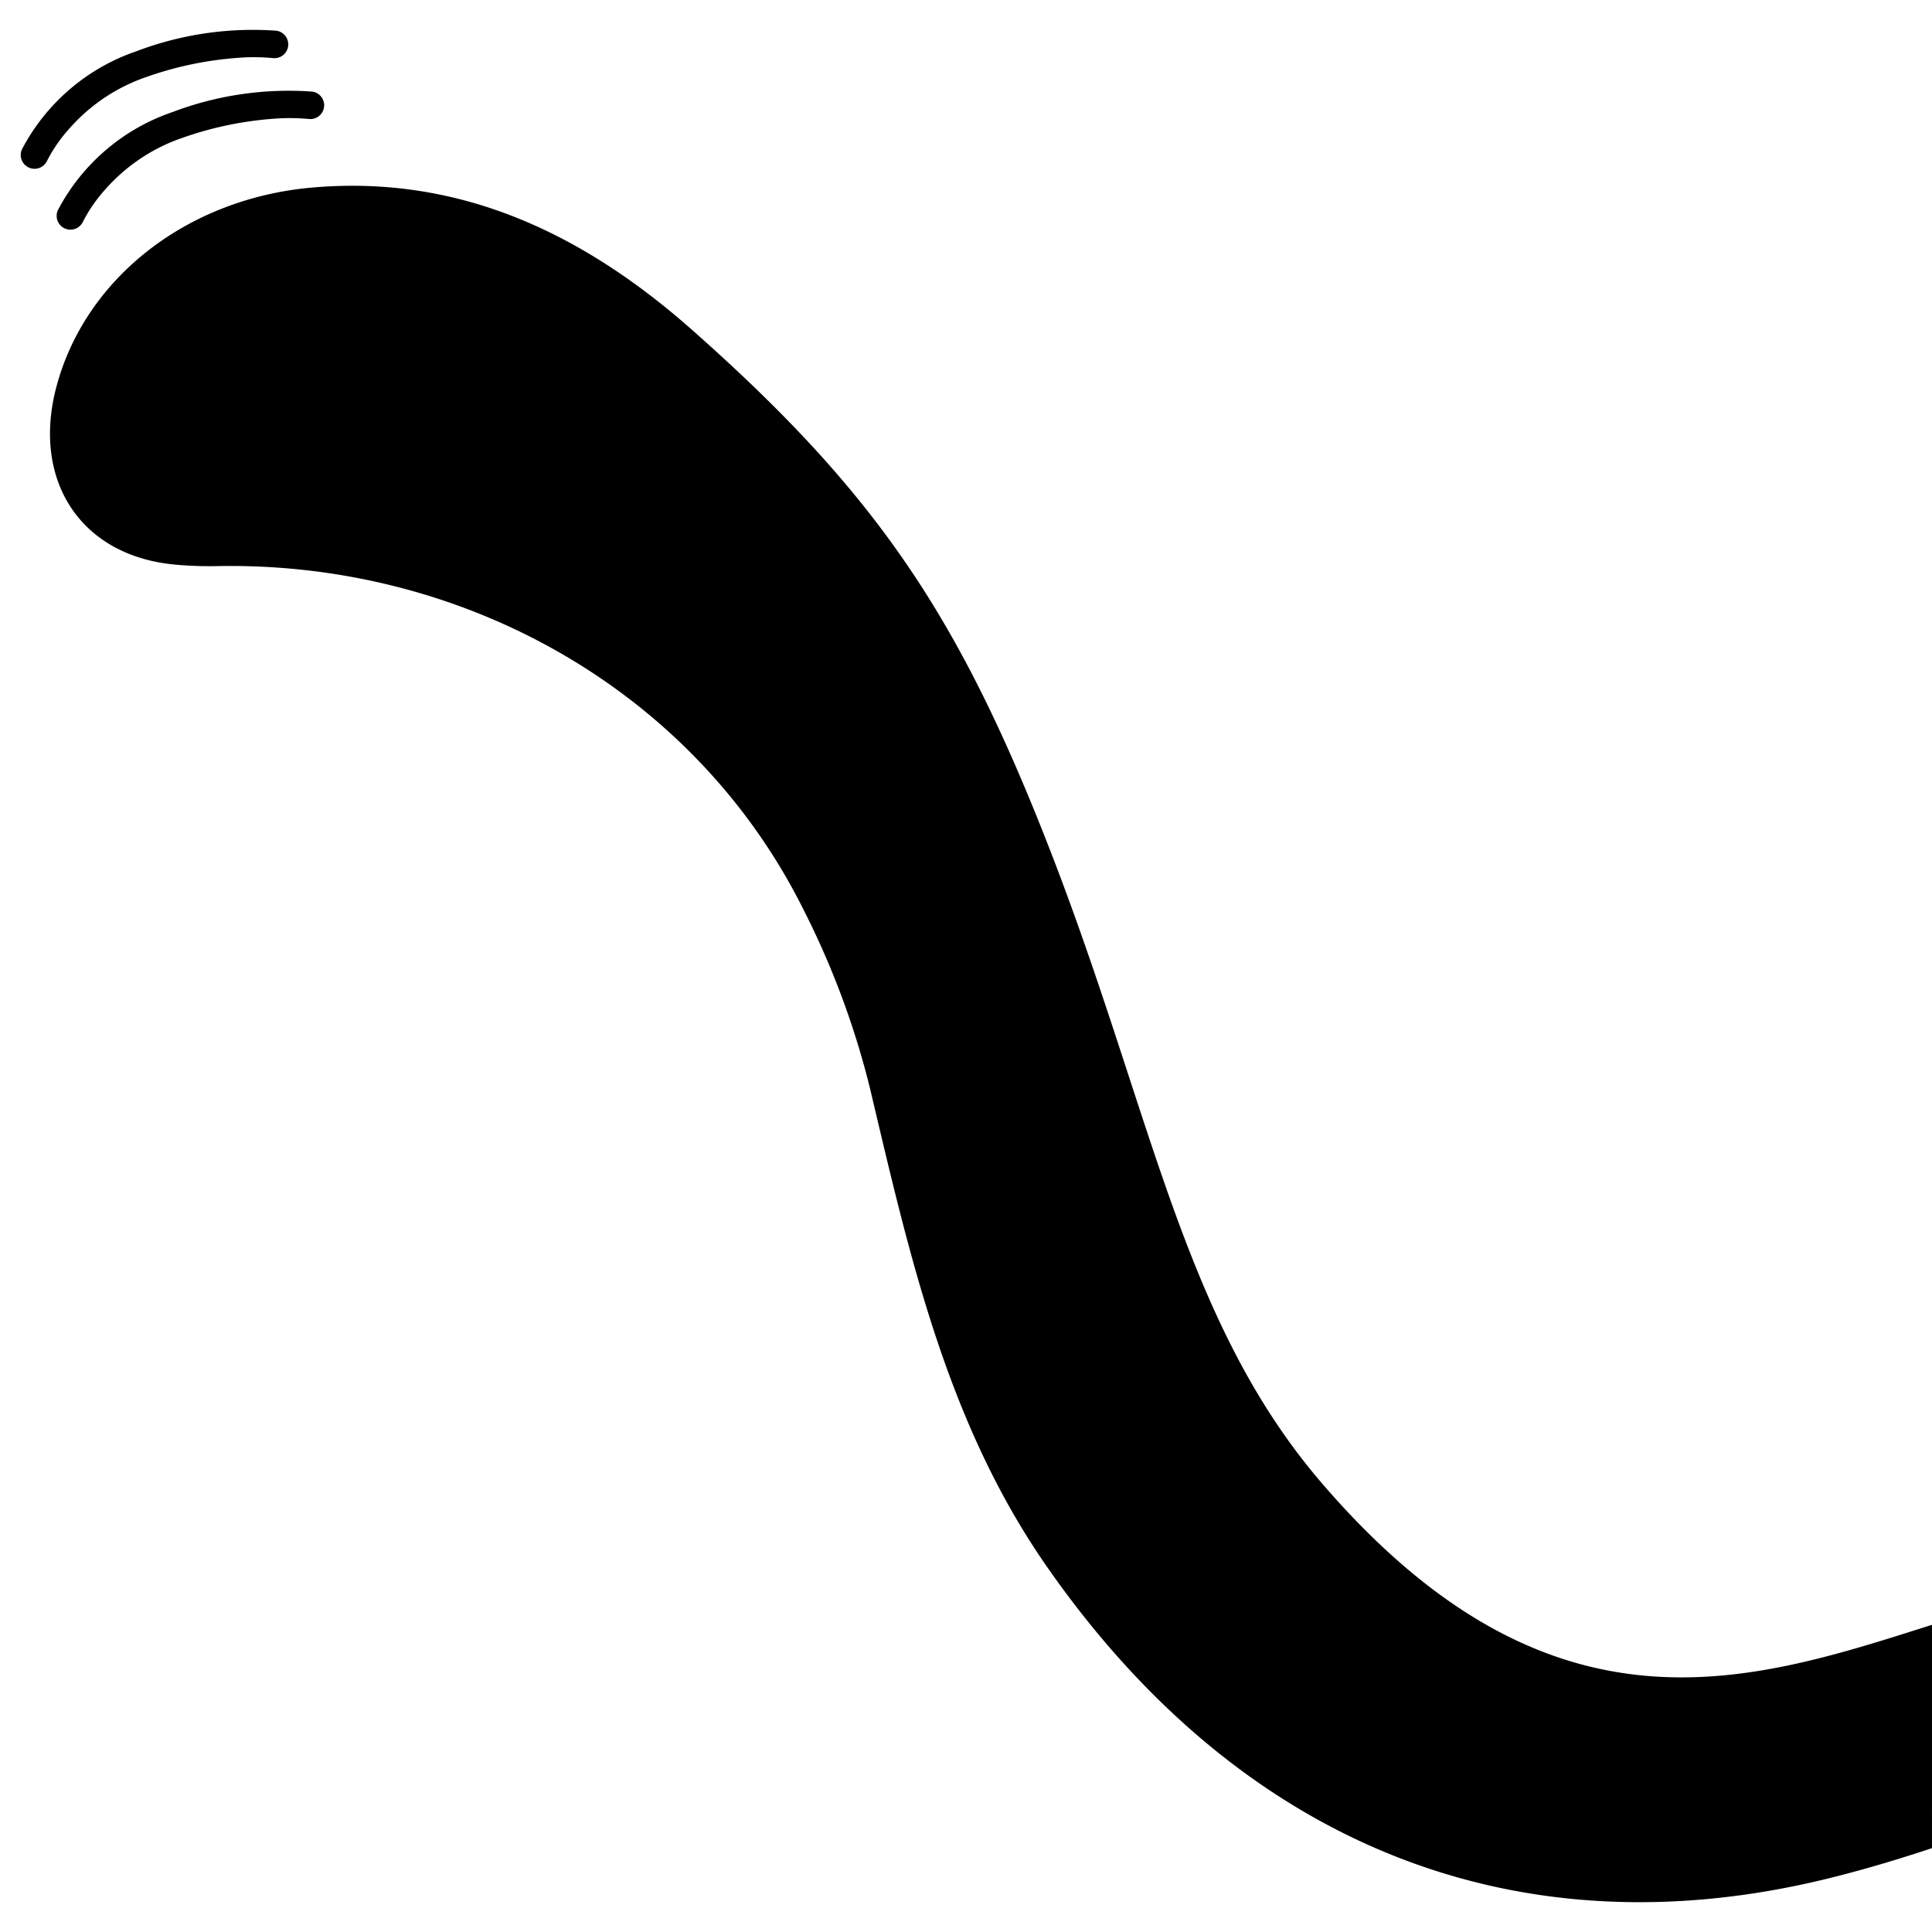 <svg xmlns="http://www.w3.org/2000/svg" xmlns:xlink="http://www.w3.org/1999/xlink" width="140" height="140" viewBox="0 0 140 140">
  <defs>
    <clipPath id="clip-path">
      <rect id="長方形_13" data-name="長方形 13" width="136.376" height="124.381" fill="none"/>
    </clipPath>
  </defs>
  <g id="グループ_121" data-name="グループ 121" transform="translate(-1527 -2931)">
    <rect id="長方形_86" data-name="長方形 86" width="140" height="140" transform="translate(1527 2931)" fill="none"/>
    <g id="グループ_120" data-name="グループ 120" transform="translate(1530.624 2944.462)">
      <g id="グループ_16" data-name="グループ 16" clip-path="url(#clip-path)">
        <path id="パス_146" data-name="パス 146" d="M136.376,104.278c-13.119,4.161-27.575,9.112-44.238-10.292C81.719,81.853,79.764,66.26,71.668,46.117,65.383,30.482,59.392,21.826,46.531,10.448,38.72,3.538,29.786-.814,19.006.128,9.892.925,2.561,6.724.471,14.535c-1.8,6.718,1.655,12.248,8.534,12.911a26.982,26.982,0,0,0,3.117.114c17.822-.343,34.578,8.982,42.506,24.948a60.5,60.5,0,0,1,4.816,13c2.891,12.245,5.587,24.207,12.788,34.547,14.054,20.179,34.206,28.33,57.188,22.462,2.355-.6,4.671-1.294,6.955-2.057" transform="translate(0 0)"/>
      </g>
    </g>
    <path id="パス_775" data-name="パス 775" d="M1537.122,2945.464a1,1,0,0,1-.8-1.6,14.751,14.751,0,0,1,9.59-5.219,23.738,23.738,0,0,1,10.228.656,1,1,0,0,1-.671,1.884,14.866,14.866,0,0,0-2.539-.552,25.449,25.449,0,0,0-6.761-.005,13.063,13.063,0,0,0-6.145,2.462,10.923,10.923,0,0,0-2.094,1.964A1,1,0,0,1,1537.122,2945.464Z" transform="matrix(0.978, -0.208, 0.208, 0.978, -583.649, 386.679)"/>
    <path id="パス_776" data-name="パス 776" d="M1537.122,2945.464a1,1,0,0,1-.8-1.6,14.751,14.751,0,0,1,9.59-5.219,23.738,23.738,0,0,1,10.228.656,1,1,0,0,1-.671,1.884,14.866,14.866,0,0,0-2.539-.552,25.449,25.449,0,0,0-6.761-.005,13.063,13.063,0,0,0-6.145,2.462,10.923,10.923,0,0,0-2.094,1.964A1,1,0,0,1,1537.122,2945.464Z" transform="matrix(0.978, -0.208, 0.208, 0.978, -586.251, 382.267)"/>
  </g>
</svg>
